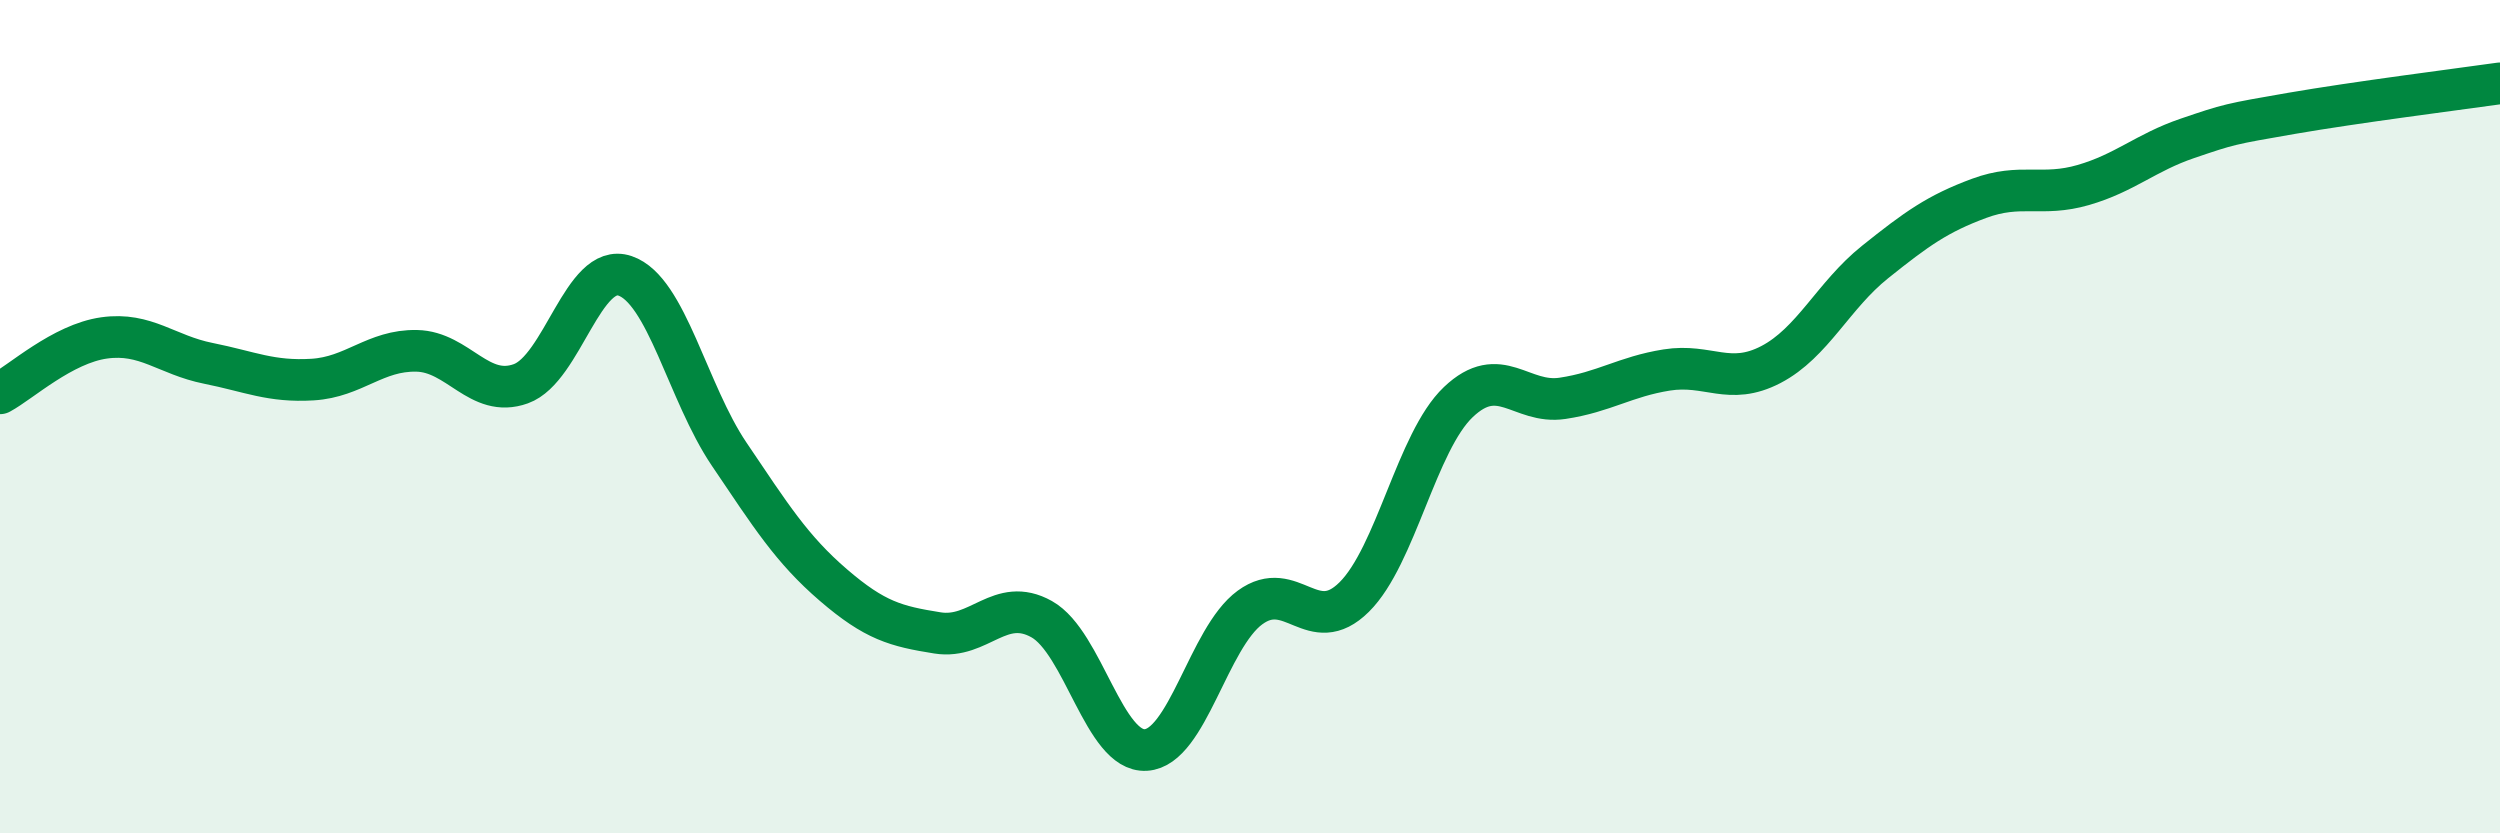 
    <svg width="60" height="20" viewBox="0 0 60 20" xmlns="http://www.w3.org/2000/svg">
      <path
        d="M 0,9.44 C 0.5,9.17 1.5,8.25 2.5,8.11 C 3.5,7.97 4,8.52 5,8.72 C 6,8.92 6.5,9.17 7.5,9.11 C 8.5,9.05 9,8.4 10,8.42 C 11,8.44 11.5,9.57 12.5,9.21 C 13.5,8.85 14,6.28 15,6.62 C 16,6.96 16.5,9.42 17.5,10.9 C 18.5,12.38 19,13.18 20,14.04 C 21,14.9 21.5,15.03 22.5,15.19 C 23.5,15.35 24,14.3 25,14.86 C 26,15.42 26.5,18.06 27.5,18 C 28.5,17.94 29,15.31 30,14.58 C 31,13.85 31.5,15.32 32.5,14.33 C 33.5,13.34 34,10.6 35,9.65 C 36,8.7 36.5,9.71 37.5,9.56 C 38.5,9.41 39,9.04 40,8.88 C 41,8.72 41.5,9.27 42.5,8.75 C 43.5,8.23 44,7.09 45,6.29 C 46,5.49 46.5,5.13 47.5,4.76 C 48.5,4.39 49,4.73 50,4.44 C 51,4.15 51.5,3.66 52.5,3.32 C 53.5,2.98 53.5,2.98 55,2.72 C 56.5,2.46 59,2.14 60,2L60 20L0 20Z"
        fill="#008740"
        opacity="0.1"
        stroke-linecap="round"
        stroke-linejoin="round"
      />
      <path
        d="M 0,9.44 C 0.5,9.17 1.5,8.25 2.5,8.11 C 3.5,7.97 4,8.52 5,8.72 C 6,8.92 6.5,9.17 7.5,9.11 C 8.5,9.05 9,8.4 10,8.42 C 11,8.44 11.5,9.57 12.5,9.21 C 13.5,8.85 14,6.28 15,6.62 C 16,6.96 16.5,9.42 17.5,10.9 C 18.5,12.38 19,13.18 20,14.04 C 21,14.9 21.5,15.03 22.5,15.19 C 23.5,15.35 24,14.3 25,14.86 C 26,15.42 26.5,18.06 27.5,18 C 28.5,17.94 29,15.31 30,14.58 C 31,13.85 31.5,15.32 32.5,14.33 C 33.5,13.34 34,10.6 35,9.65 C 36,8.7 36.5,9.71 37.5,9.56 C 38.5,9.41 39,9.04 40,8.88 C 41,8.72 41.5,9.27 42.5,8.75 C 43.5,8.23 44,7.09 45,6.29 C 46,5.49 46.5,5.13 47.5,4.76 C 48.5,4.39 49,4.73 50,4.44 C 51,4.15 51.5,3.66 52.5,3.32 C 53.5,2.98 53.5,2.98 55,2.72 C 56.5,2.46 59,2.14 60,2"
        stroke="#008740"
        stroke-width="1"
        fill="none"
        stroke-linecap="round"
        stroke-linejoin="round"
      />
    </svg>
  